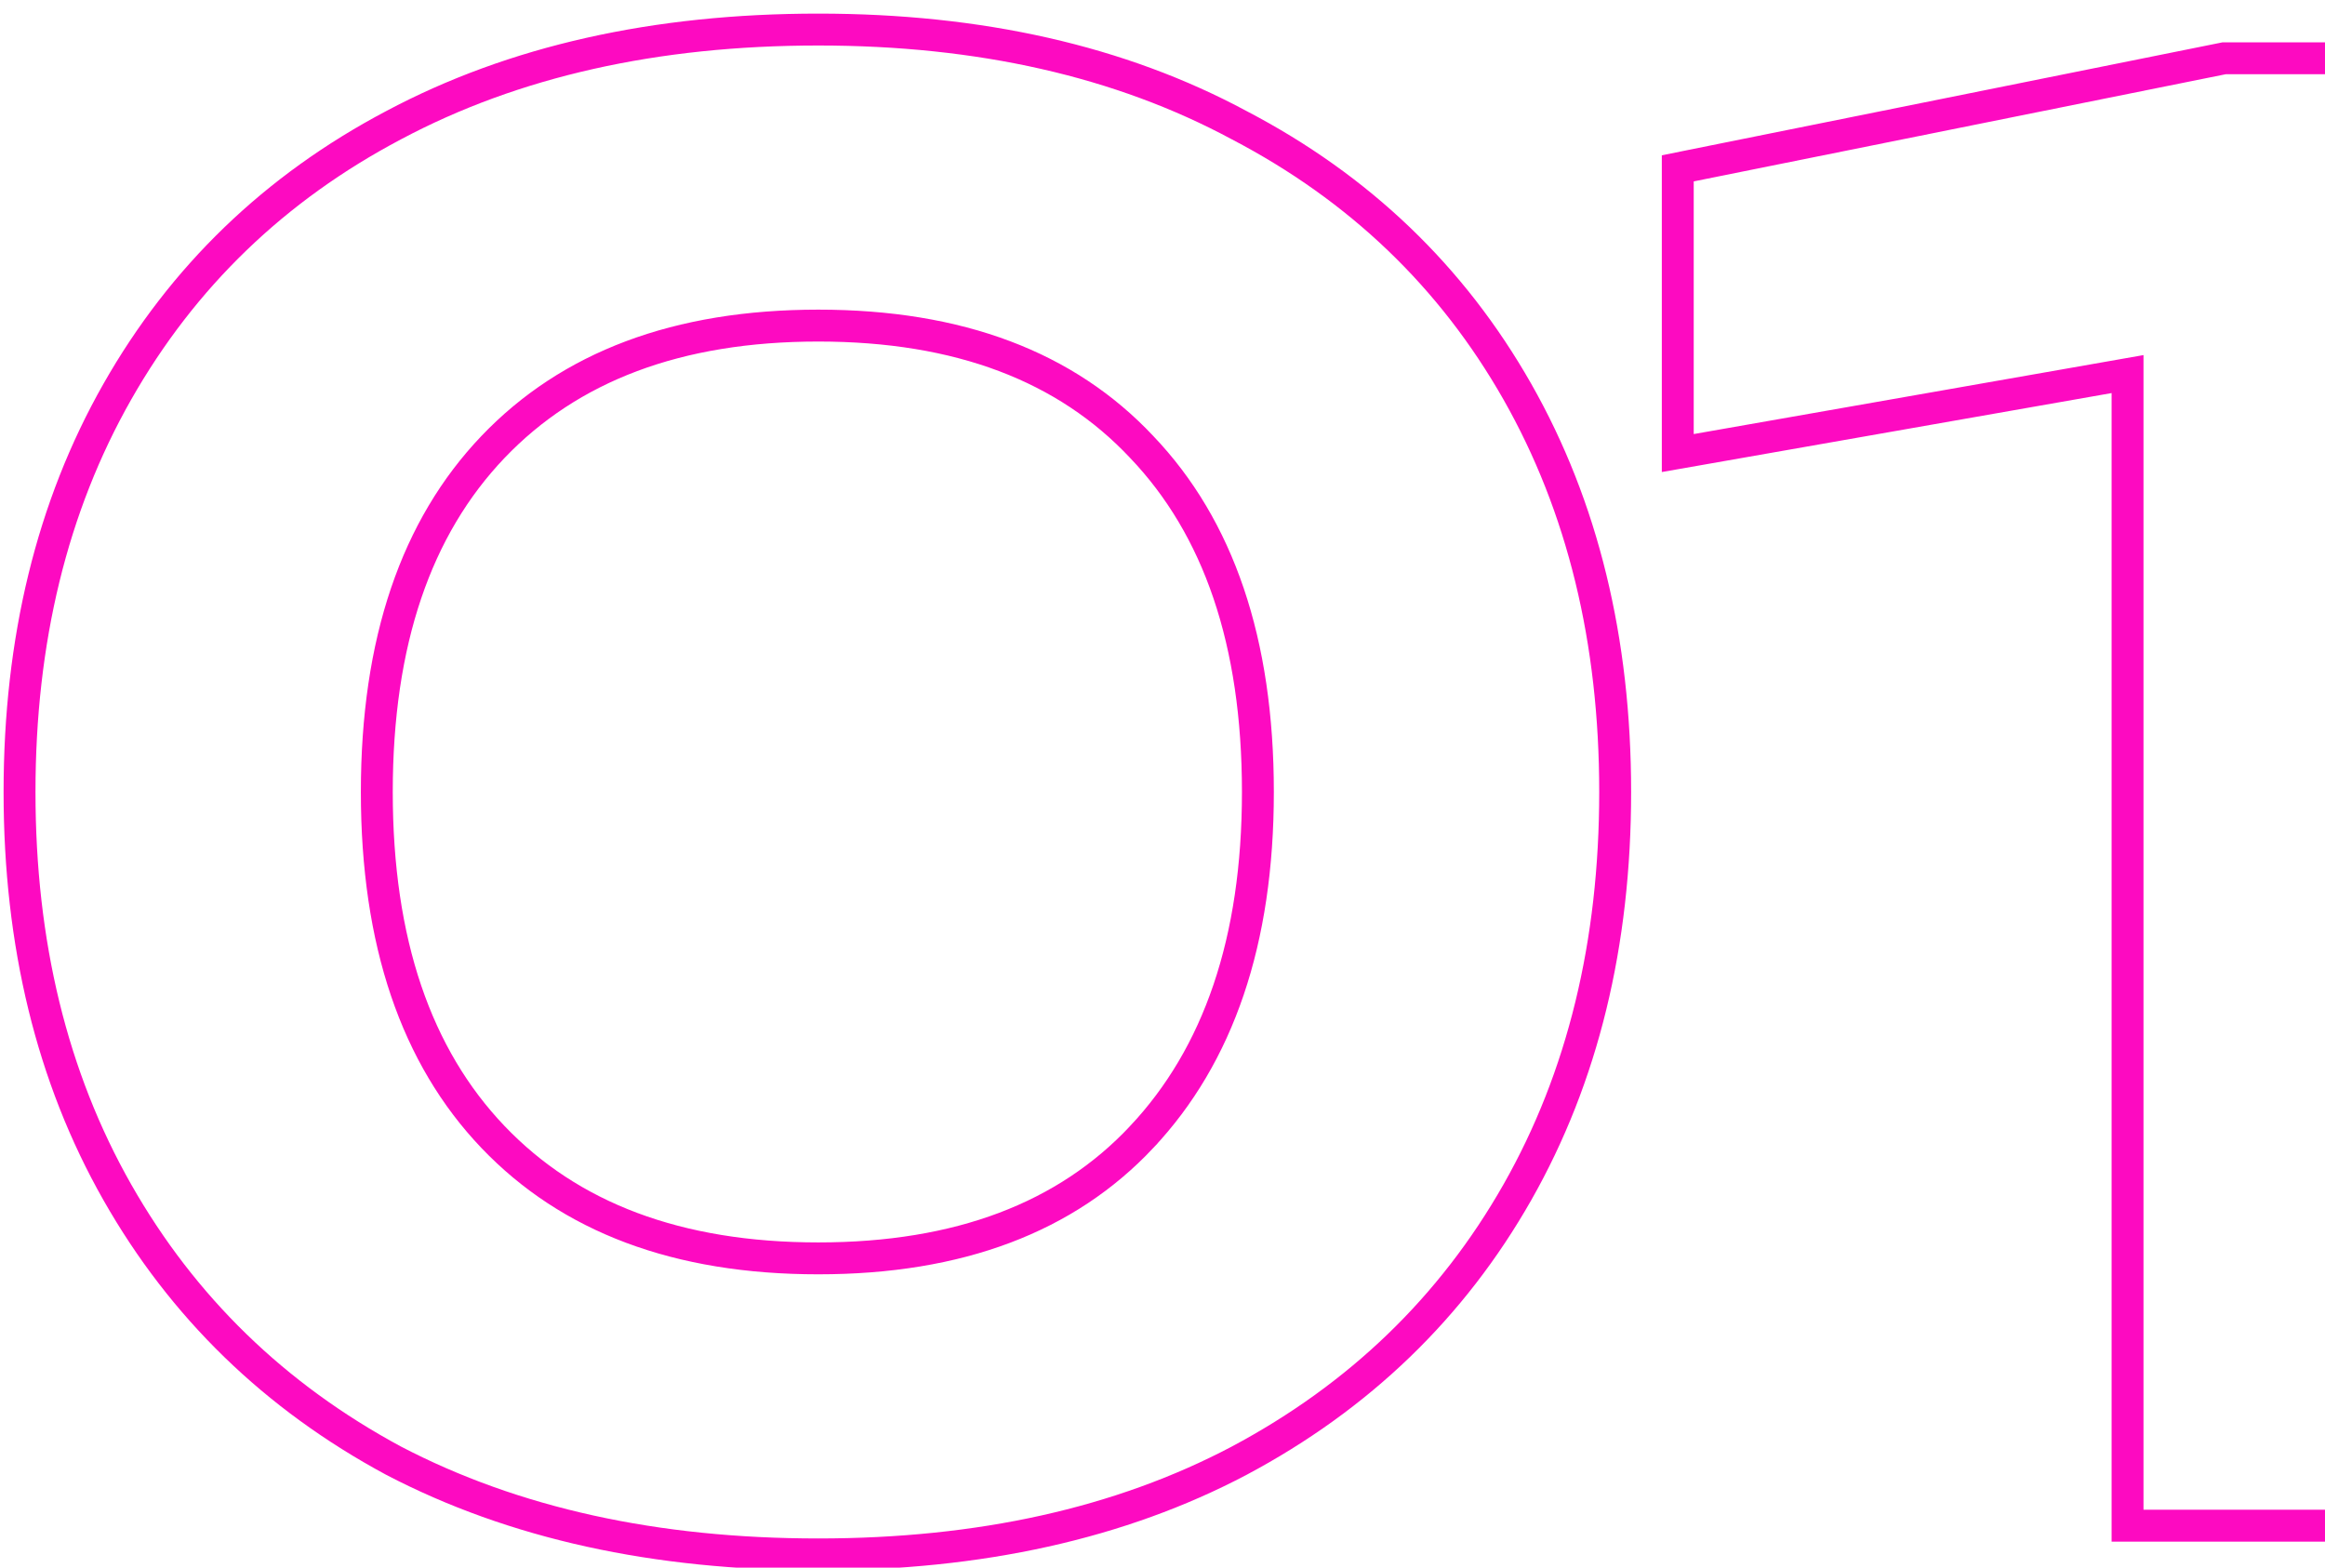 <?xml version="1.0" encoding="UTF-8"?> <svg xmlns="http://www.w3.org/2000/svg" width="132" height="89" viewBox="0 0 132 89" fill="none"><g clip-path="url(#clip0_2577_272)"><path d="M22.34 82.925L22.34 82.925L22.351 82.931C29.17 86.488 37.216 88.249 46.459 88.249C55.63 88.249 63.605 86.488 70.353 82.929L70.356 82.927C77.168 79.299 82.439 74.217 86.149 67.688C89.86 61.156 91.7 53.572 91.7 44.964C91.7 36.356 89.86 28.771 86.149 22.24C82.439 15.711 77.168 10.664 70.355 7.108C63.607 3.476 55.631 1.678 46.459 1.678C37.214 1.678 29.166 3.476 22.346 7.108C15.604 10.665 10.369 15.712 6.66 22.24C2.949 28.771 1.109 36.356 1.109 44.964C1.109 53.572 2.949 61.156 6.66 67.688C10.368 74.214 15.601 79.296 22.34 82.925ZM64.816 64.555L64.816 64.556C60.536 69.112 54.461 71.442 46.459 71.442C38.457 71.442 32.343 69.112 27.988 64.55C23.631 59.985 21.393 53.5 21.393 44.964C21.393 36.428 23.631 29.942 27.988 25.377C32.343 20.816 38.457 18.485 46.459 18.485C54.461 18.485 60.536 20.816 64.816 25.372L64.816 25.372L64.82 25.377C69.178 29.942 71.416 36.428 71.416 44.964C71.416 53.424 69.18 59.914 64.816 64.555ZM140.858 4.214V3.308H139.952H126.369H126.278L126.19 3.326L95.981 9.411L95.254 9.558V10.299V24.643V25.721L96.316 25.535L120.79 21.238V85.714V86.619H121.696H139.952H140.858V85.714V4.214Z" stroke="#FD0AC1" stroke-width="1.811"></path></g><defs><clipPath id="clip0_2577_272"><rect width="132" height="89" fill="white"></rect></clipPath></defs></svg> 